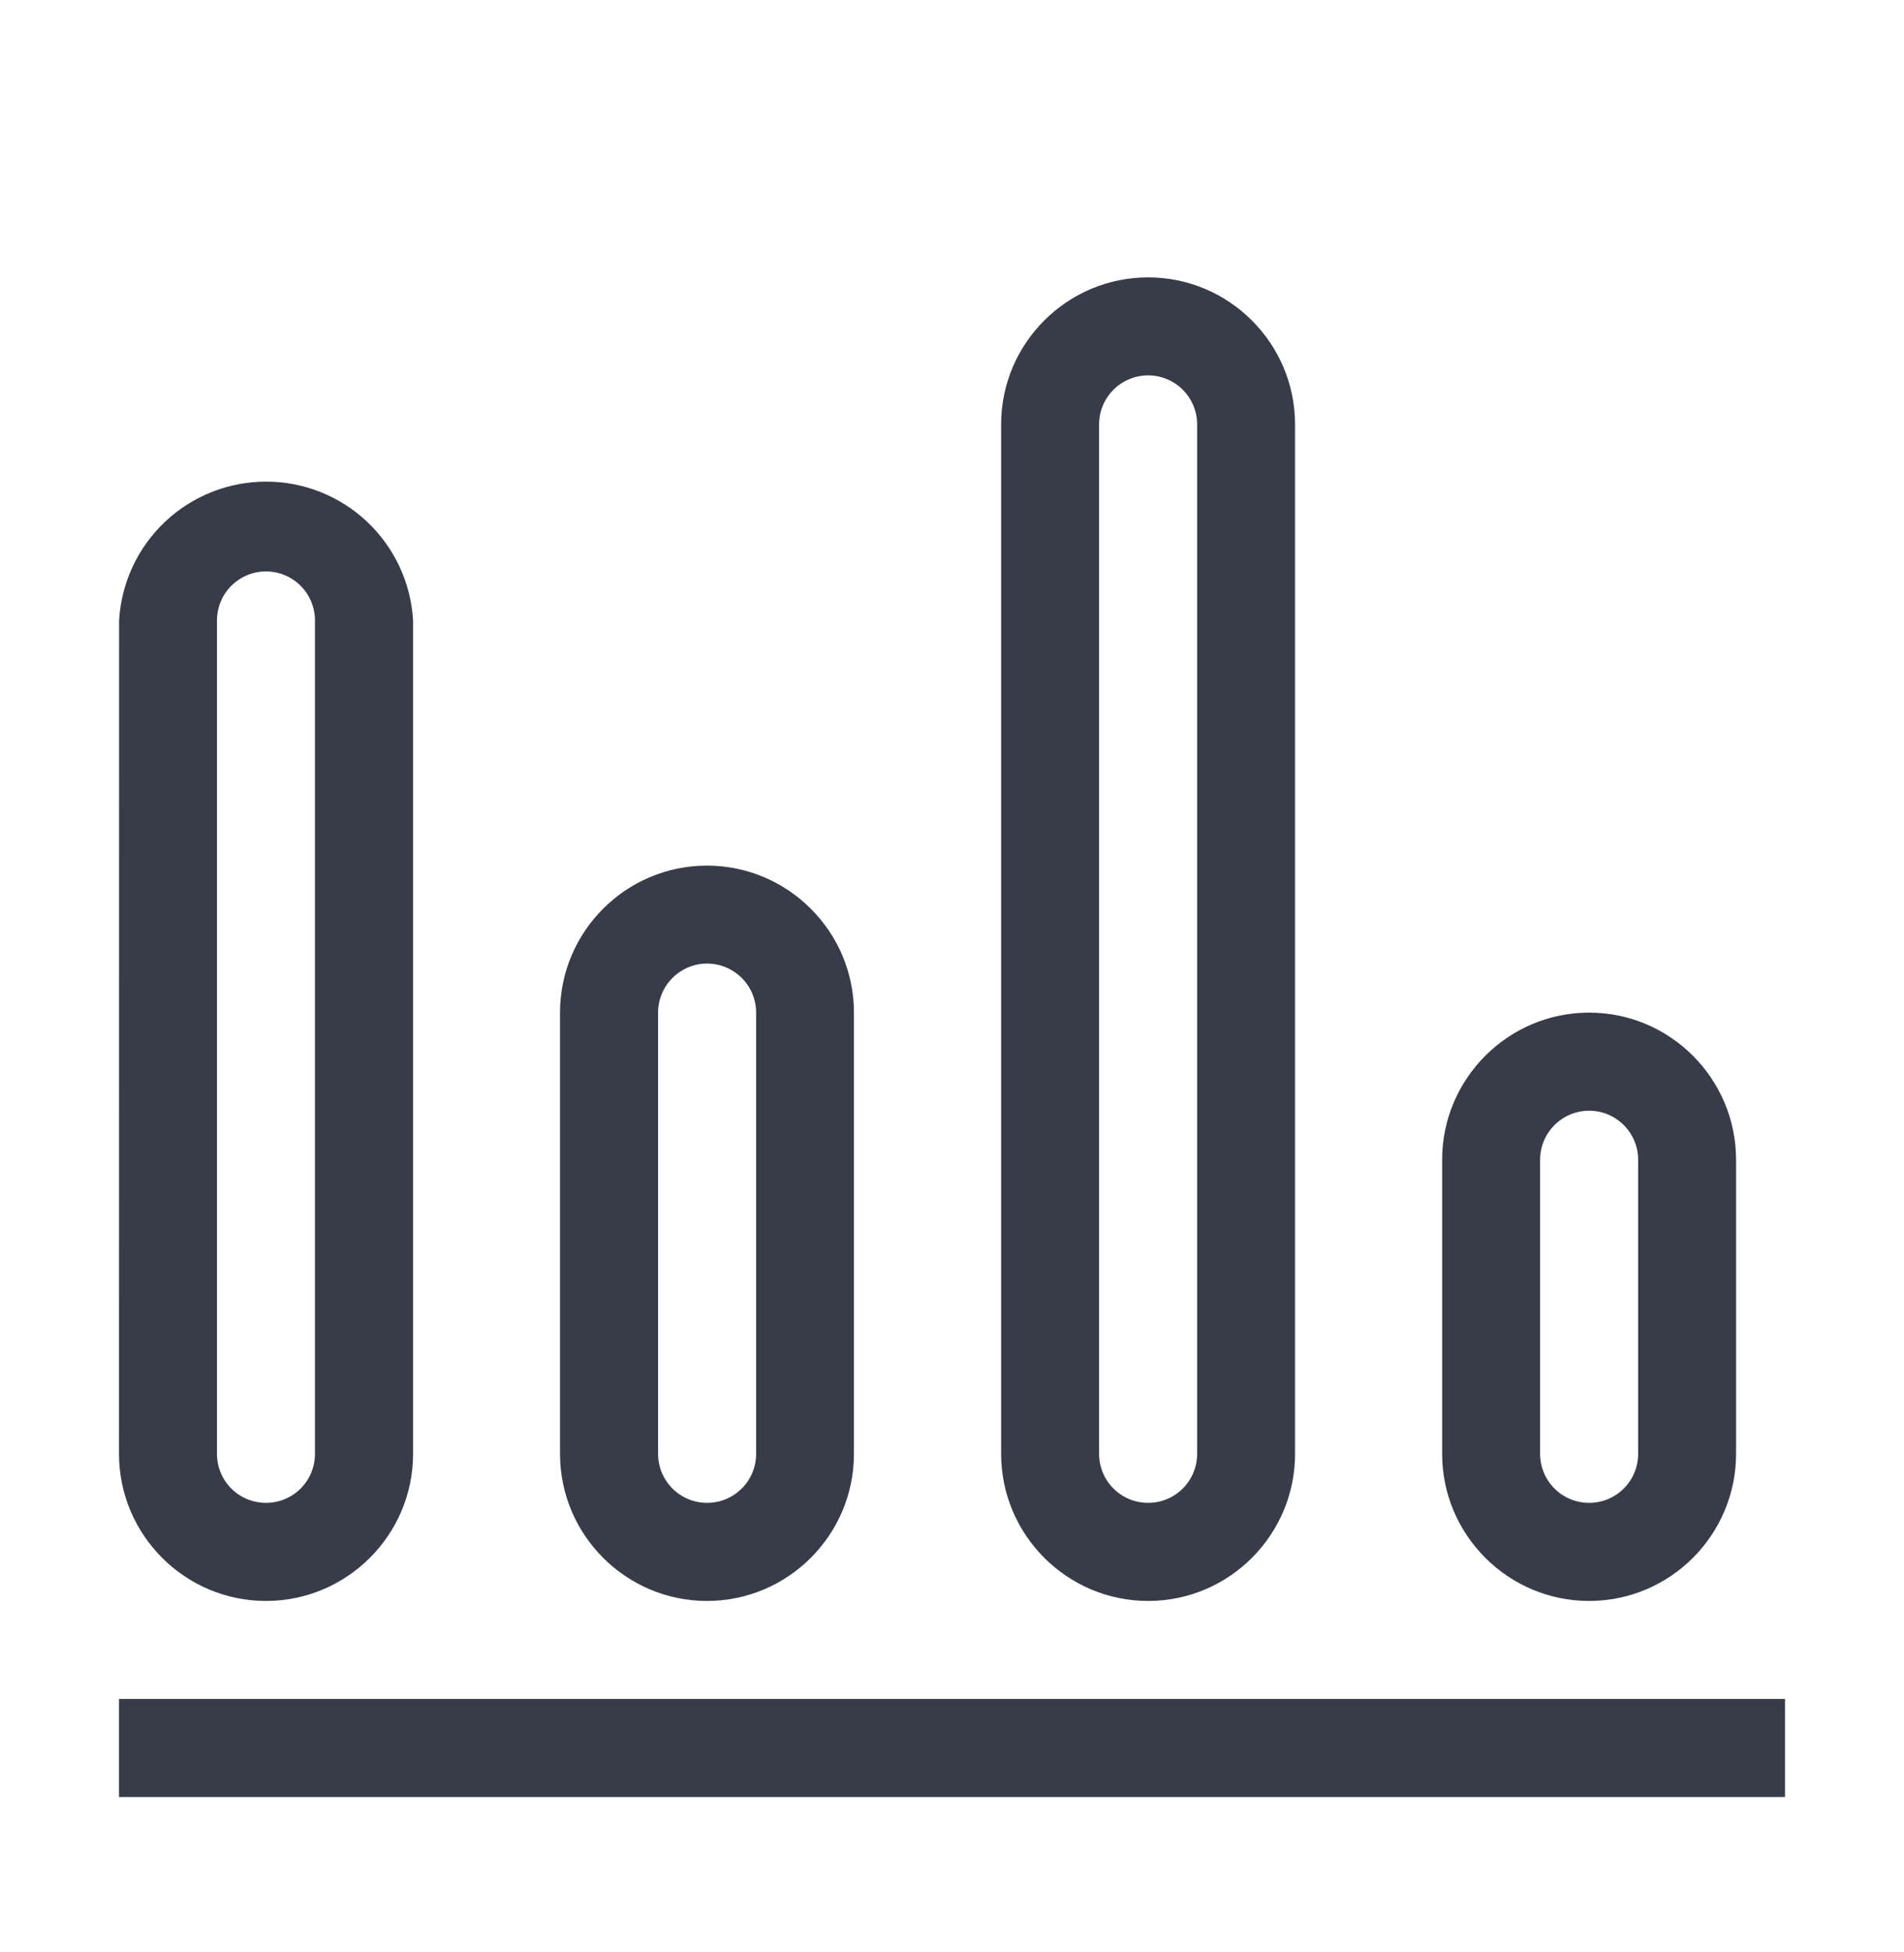 <svg width="40" height="41" viewBox="0 0 40 41" fill="none" xmlns="http://www.w3.org/2000/svg">
<path d="M5.588 33.62C7.29 33.62 8.678 32.233 8.678 30.53V13.03C8.633 12.242 8.288 11.501 7.714 10.958C7.14 10.416 6.38 10.114 5.59 10.114C4.8 10.114 4.04 10.416 3.466 10.958C2.892 11.501 2.547 12.242 2.502 13.03L2.5 30.53C2.5 32.233 3.885 33.62 5.588 33.62ZM4.558 13.03C4.558 12.757 4.666 12.495 4.859 12.302C5.052 12.109 5.314 12 5.588 12C5.861 12 6.123 12.109 6.316 12.302C6.509 12.495 6.617 12.757 6.617 13.03V30.53C6.617 30.804 6.509 31.066 6.316 31.259C6.123 31.452 5.861 31.56 5.588 31.56C5.314 31.56 5.052 31.452 4.859 31.259C4.666 31.066 4.558 30.804 4.558 30.53V13.03ZM14.852 33.62C16.555 33.62 17.94 32.233 17.94 30.53V21.265C17.94 19.565 16.555 18.178 14.852 18.178C13.15 18.178 11.765 19.563 11.765 21.265V30.53C11.765 32.233 13.15 33.62 14.852 33.62ZM13.825 21.265C13.825 20.992 13.934 20.73 14.127 20.537C14.32 20.344 14.582 20.235 14.855 20.235C15.128 20.235 15.39 20.344 15.583 20.537C15.777 20.73 15.885 20.992 15.885 21.265V30.53C15.885 30.804 15.777 31.066 15.583 31.259C15.39 31.452 15.128 31.56 14.855 31.56C14.582 31.56 14.32 31.452 14.127 31.259C13.934 31.066 13.825 30.804 13.825 30.53V21.265ZM33.385 33.62C35.087 33.62 36.472 32.233 36.472 30.53V24.355C36.472 22.653 35.087 21.265 33.385 21.265C31.683 21.265 30.297 22.653 30.297 24.355V30.53C30.297 32.233 31.683 33.62 33.385 33.62ZM32.355 24.355C32.355 24.082 32.464 23.82 32.657 23.627C32.85 23.434 33.112 23.325 33.385 23.325C33.658 23.325 33.92 23.434 34.113 23.627C34.306 23.82 34.415 24.082 34.415 24.355V30.53C34.415 30.804 34.306 31.066 34.113 31.259C33.92 31.452 33.658 31.56 33.385 31.56C33.112 31.56 32.85 31.452 32.657 31.259C32.464 31.066 32.355 30.804 32.355 30.53V24.355ZM24.12 33.62C25.823 33.62 27.207 32.233 27.207 30.53V8.913C27.207 7.213 25.823 5.825 24.12 5.825C22.418 5.825 21.032 7.21 21.032 8.913V30.53C21.032 32.233 22.418 33.62 24.12 33.62ZM23.09 8.913C23.09 8.64 23.198 8.378 23.392 8.185C23.585 7.991 23.847 7.883 24.12 7.883C24.393 7.883 24.655 7.991 24.848 8.185C25.041 8.378 25.15 8.64 25.15 8.913V30.53C25.15 30.804 25.041 31.066 24.848 31.259C24.655 31.452 24.393 31.56 24.12 31.56C23.847 31.56 23.585 31.452 23.392 31.259C23.198 31.066 23.09 30.804 23.09 30.53V8.913ZM2.5 35.678H37.5V37.738H2.5V35.678Z" fill="#383C48"/>
</svg>
